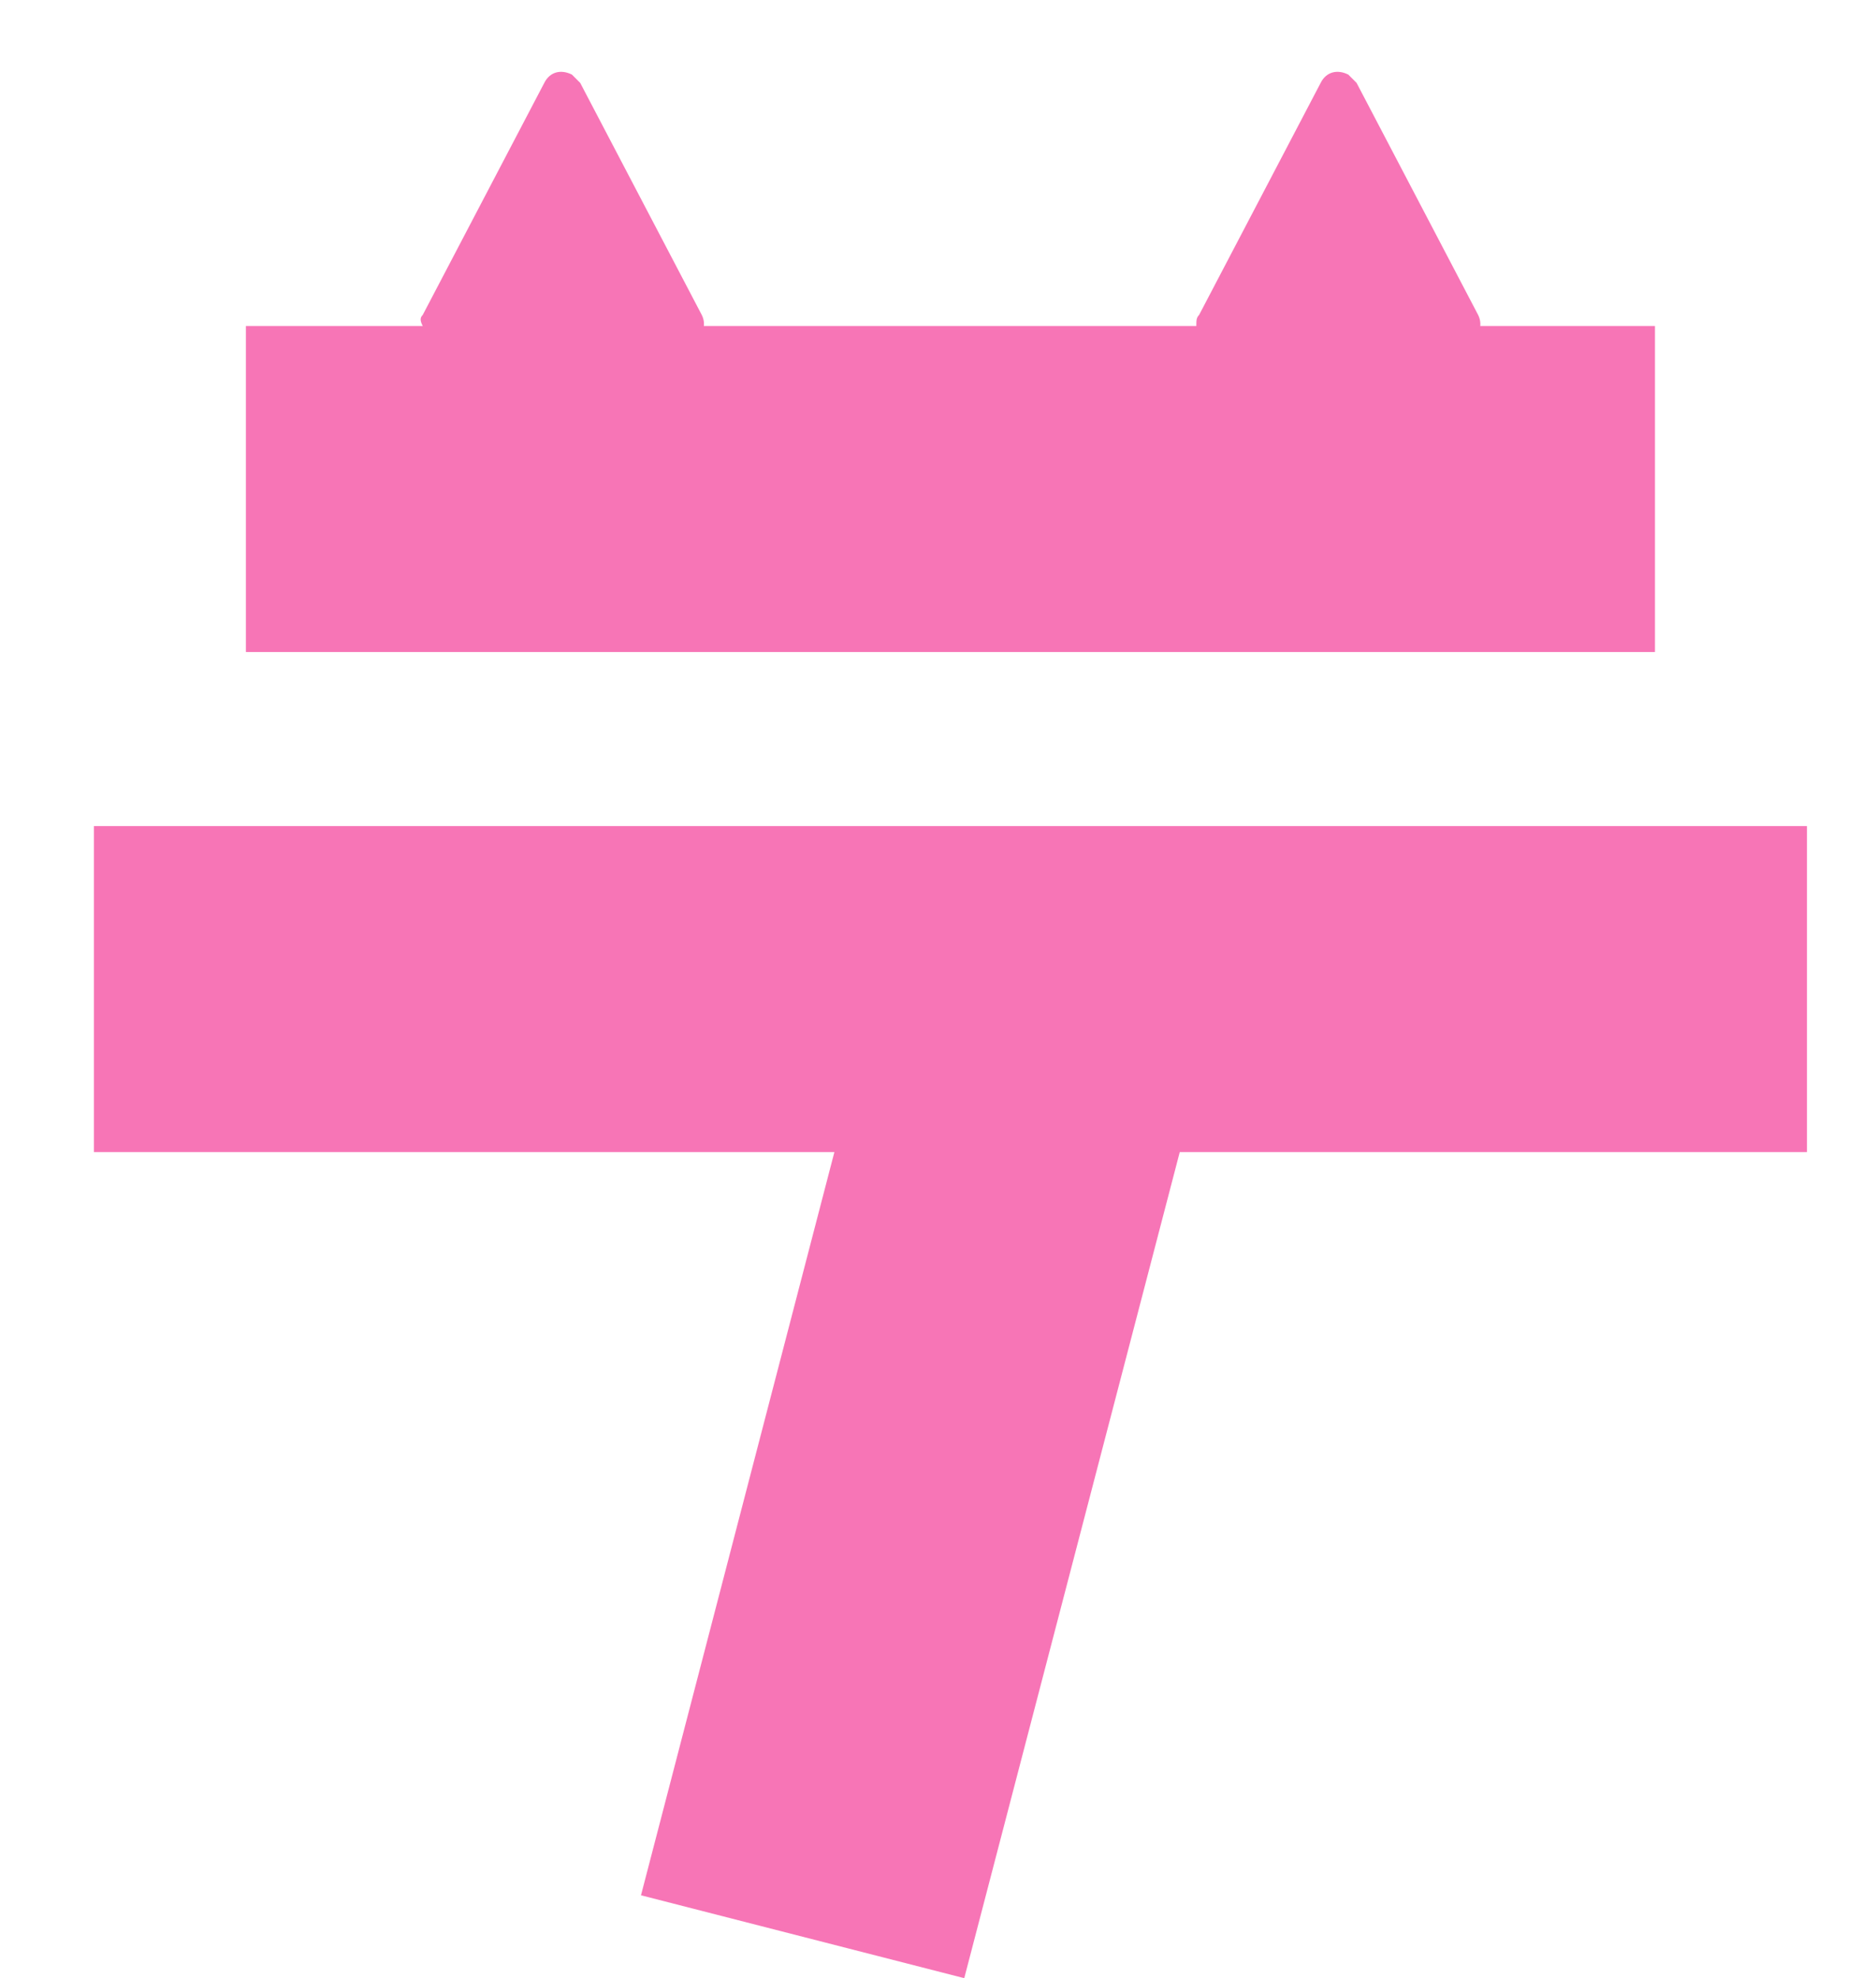<?xml version="1.0" encoding="utf-8"?>
<!-- Generator: Adobe Illustrator 27.2.0, SVG Export Plug-In . SVG Version: 6.00 Build 0)  -->
<!DOCTYPE svg PUBLIC "-//W3C//DTD SVG 1.1//EN" "http://www.w3.org/Graphics/SVG/1.1/DTD/svg11.dtd">
<svg version="1.1" id="title_logo" xmlns:x="http://ns.adobe.com/Extensibility/1.0/" xmlns:i="http://ns.adobe.com/AdobeIllustrator/10.0/" xmlns:graph="http://ns.adobe.com/Graphs/1.0/"
	 xmlns="http://www.w3.org/2000/svg" xmlns:xlink="http://www.w3.org/1999/xlink" x="0px" y="0px" width="67.9px" height="71.6px"
	 viewBox="0 0 67.9 71.6" style="enable-background:new 0 0 67.9 71.6;" xml:space="preserve">
<style type="text/css">
	.st0{fill:#F775B6;}
</style>
<path id="パス_4295" class="st0" d="M65.4,29.9v11.8H42.7l-7.8,29.9l-11.7-3l7-26.9H3.4V29.9H65.4z M59.9,23.6h-51V11.8h51V23.6z"
	/>
<path id="パス_4297" class="st0" d="M15.3,11.4L19.7,3c0.2-0.4,0.6-0.5,1-0.3C20.8,2.8,20.9,2.9,21,3l4.4,8.4c0.2,0.4,0,0.8-0.3,1
	c-0.1,0.1-0.2,0.1-0.3,0.1h-8.8c-0.4,0-0.7-0.3-0.7-0.7C15.2,11.6,15.2,11.5,15.3,11.4"/>
<path id="パス_4298" class="st0" d="M43.4,11.4L47.8,3c0.2-0.4,0.6-0.5,1-0.3C48.9,2.8,49,2.9,49.1,3l4.4,8.4c0.2,0.4,0,0.8-0.3,1
	c-0.1,0.1-0.2,0.1-0.3,0.1H44c-0.4,0-0.7-0.3-0.7-0.7C43.3,11.6,43.3,11.5,43.4,11.4"/>
</svg>
